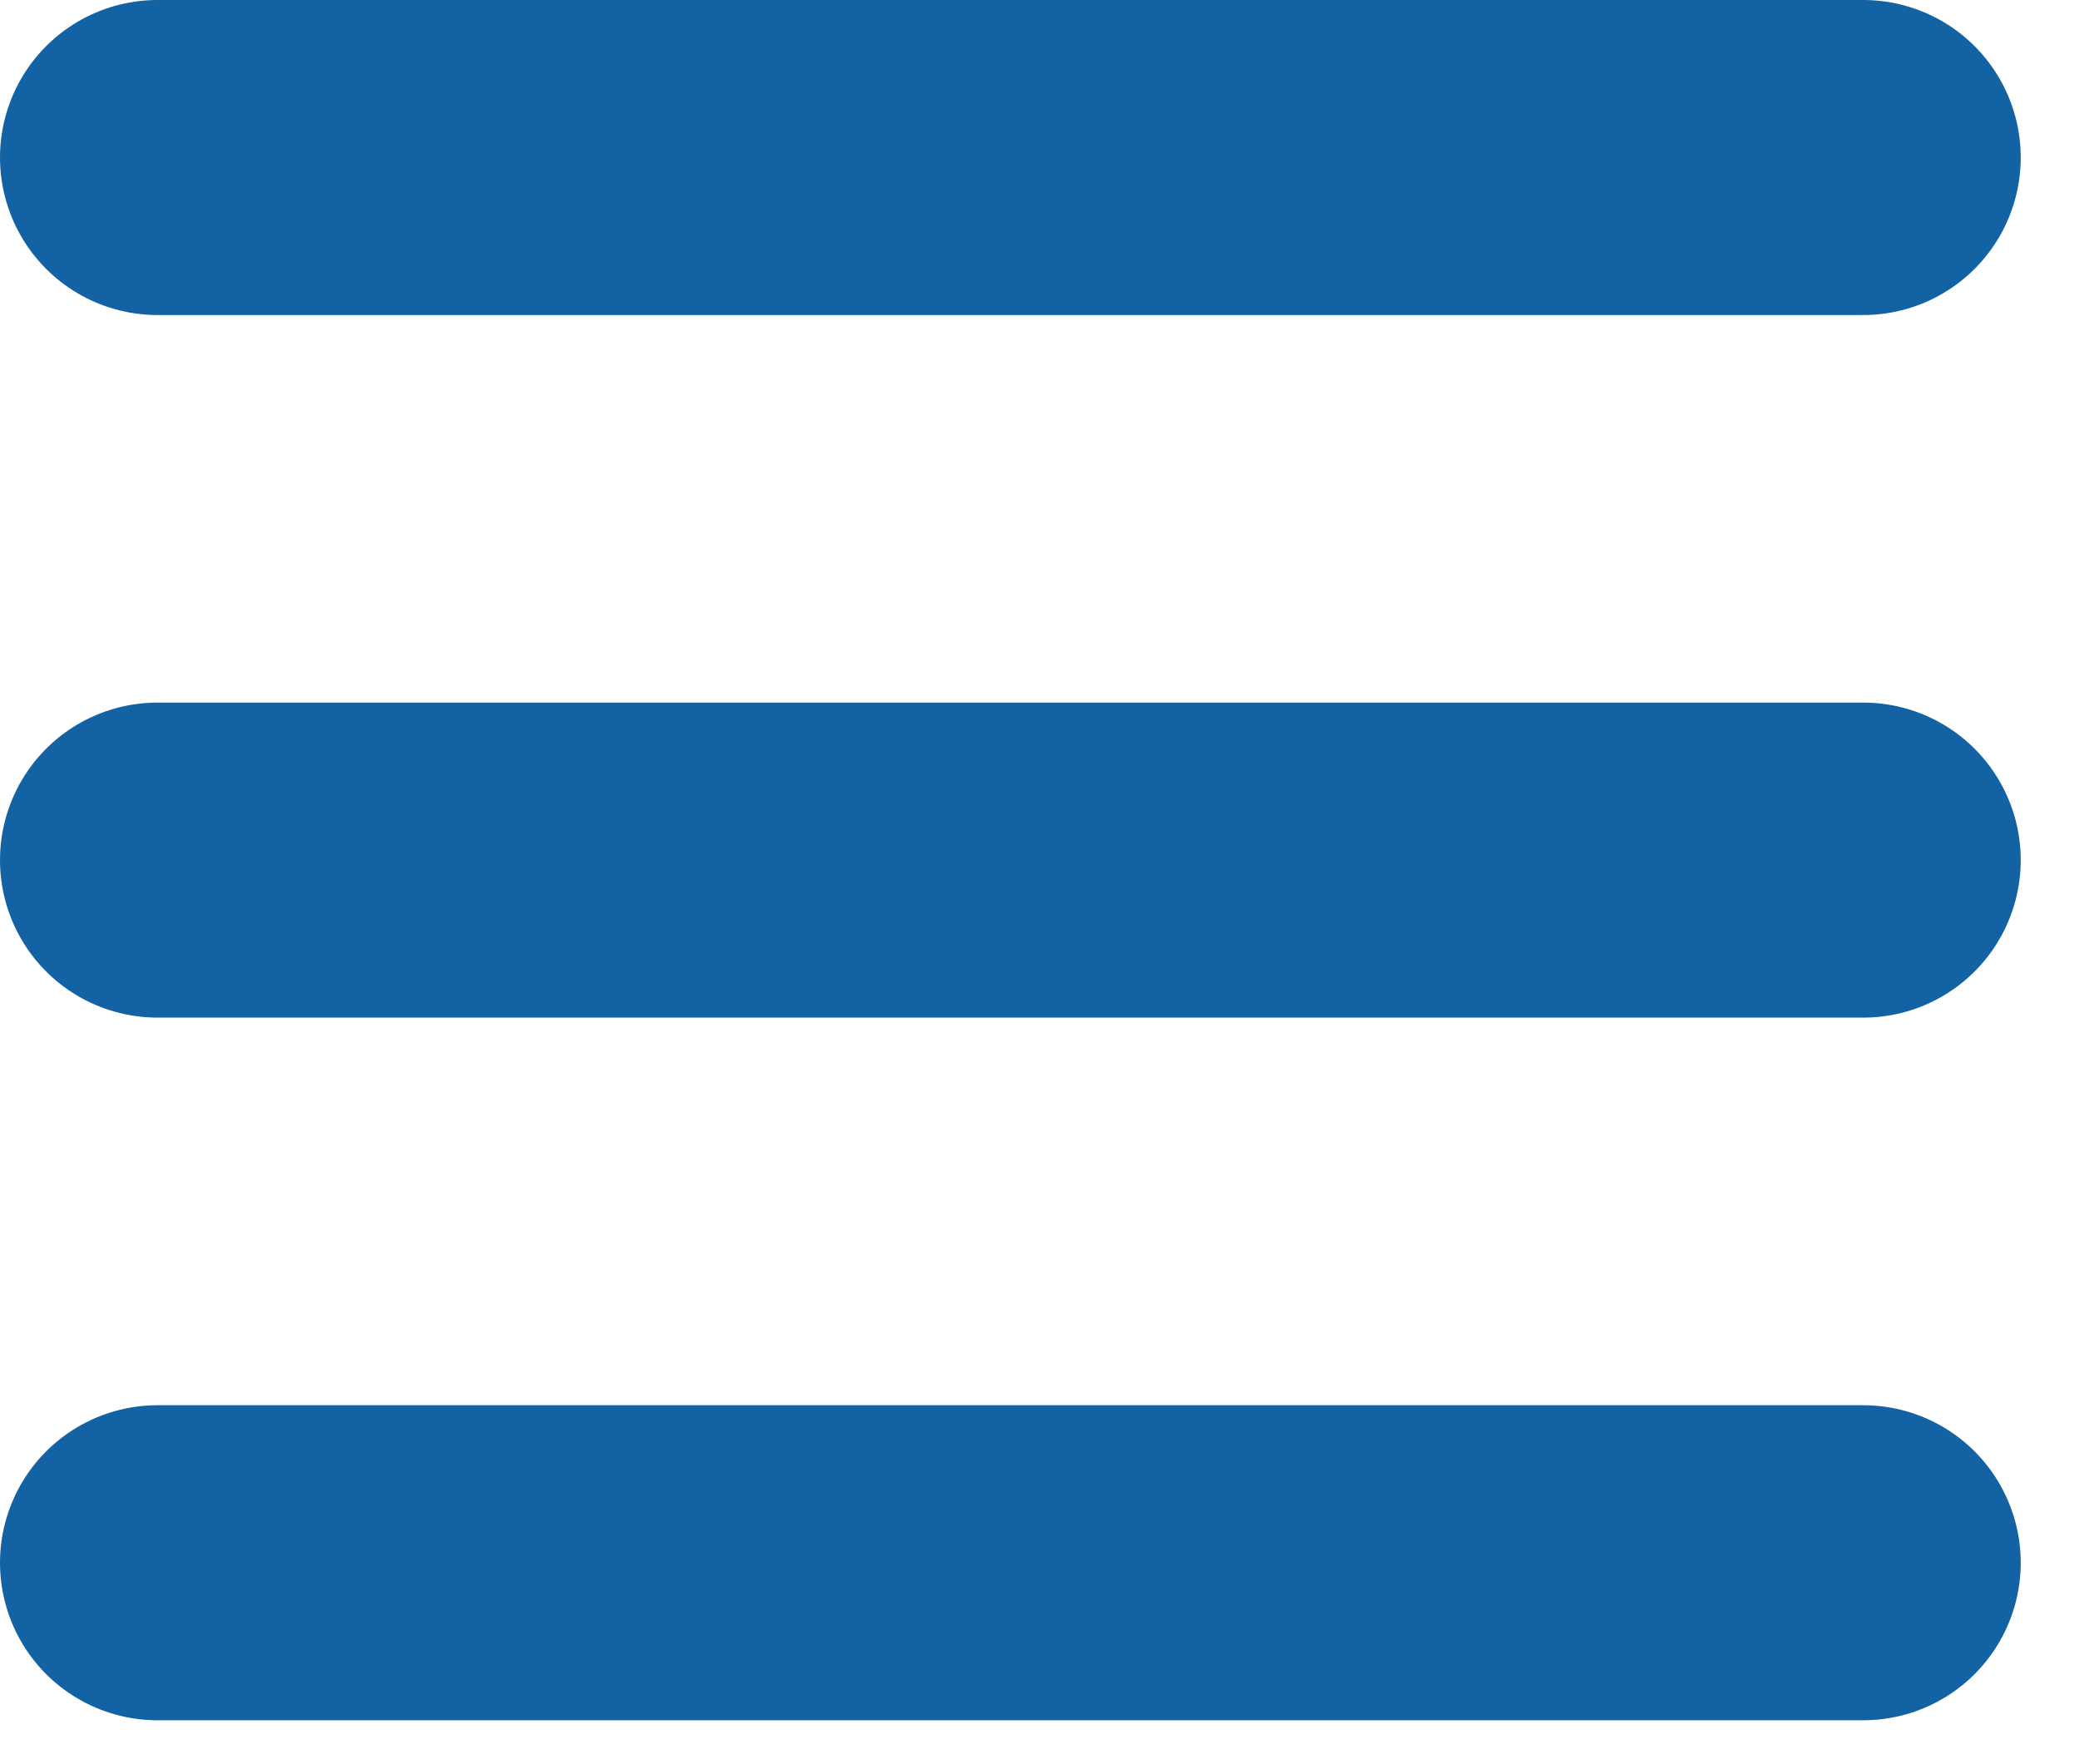 <svg width="33" height="28" viewBox="0 0 33 28" fill="none" xmlns="http://www.w3.org/2000/svg">
<line x1="2.5" y1="2.5" x2="29.575" y2="2.5" stroke="#1362A3" stroke-width="5" stroke-linecap="round"/>
<line x1="2.5" y1="13.651" x2="29.575" y2="13.651" stroke="#1362A3" stroke-width="5" stroke-linecap="round"/>
<line x1="2.5" y1="24.803" x2="29.575" y2="24.803" stroke="#1362A3" stroke-width="5" stroke-linecap="round"/>
</svg>
